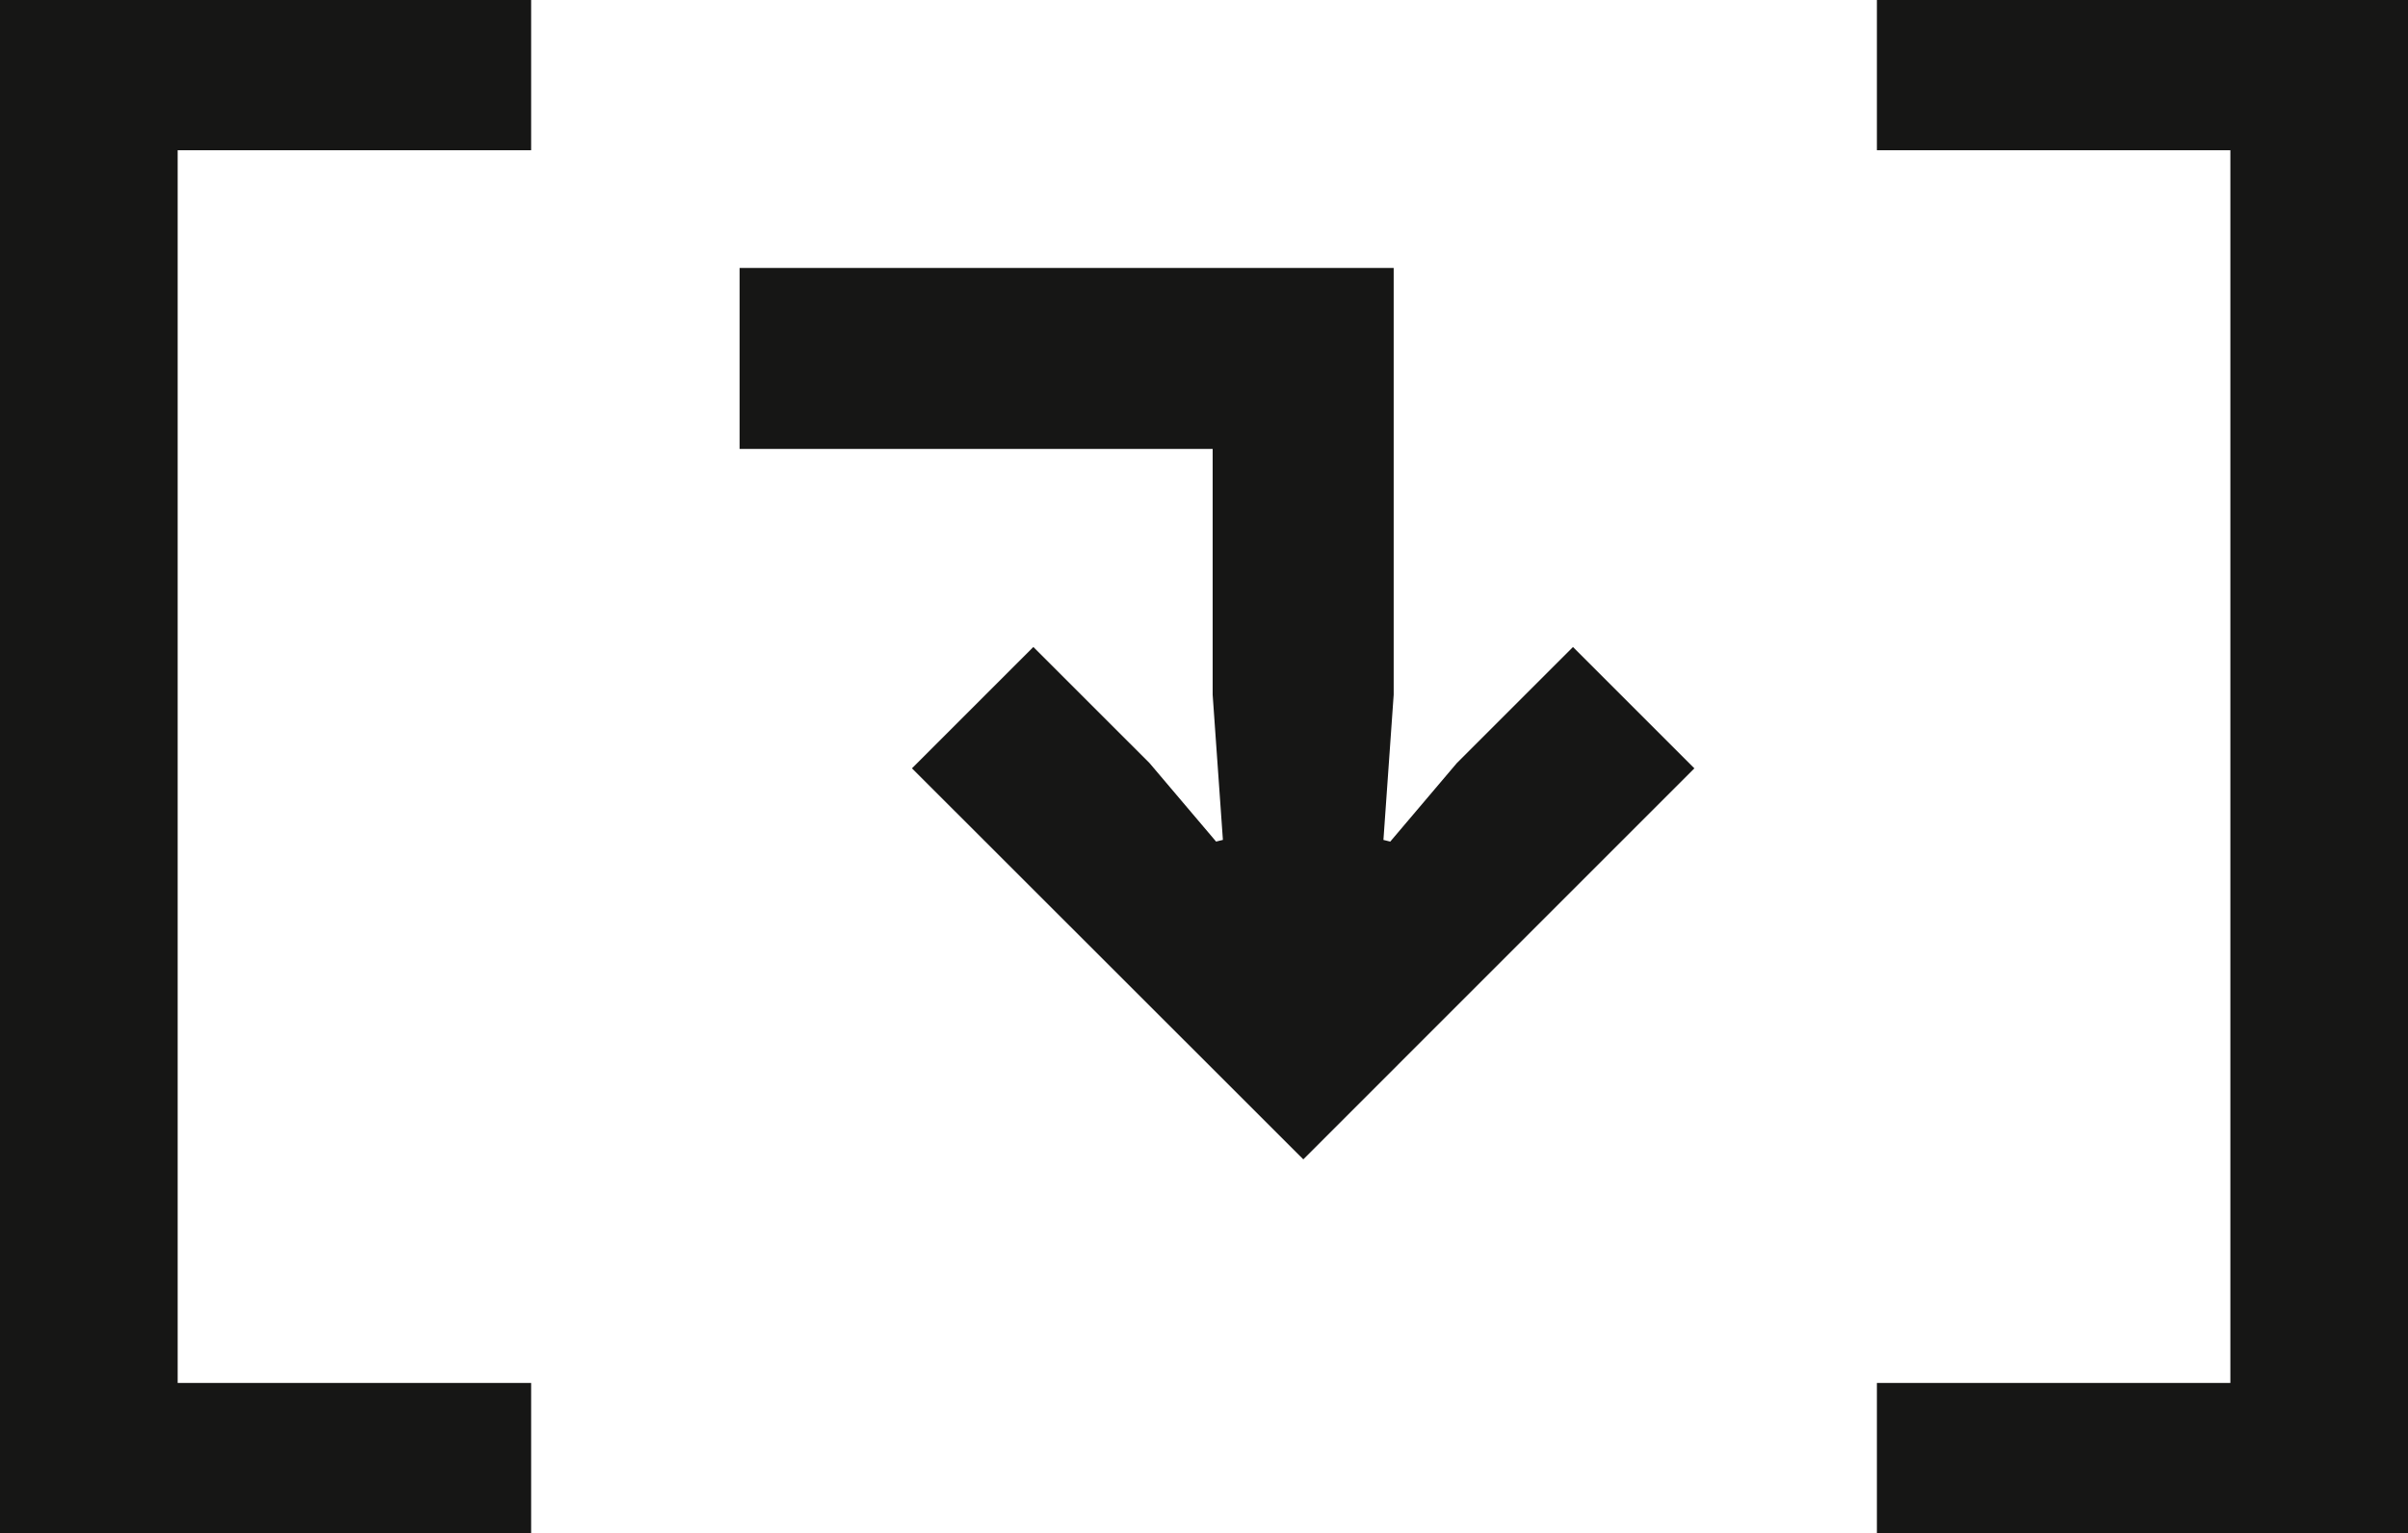 <svg xmlns="http://www.w3.org/2000/svg" width="67.443" height="42.953" viewBox="0 0 67.443 42.953"><g transform="translate(0)"><path d="M1550.391,5425.876v-42.953h14.876v4.209h-9.9v34.535h9.9v4.209Z" transform="translate(-1550.391 -5382.923)" fill="#161615"/><path d="M1758.787,5470.748l3.4-3.4,3.253,3.252,1.865,2.2.191-.047-.287-4.066V5461.8h-13.25v-5.07h18.32v11.958l-.287,4.066.191.047,1.865-2.2,3.253-3.252,3.4,3.4-10.953,10.954Z" transform="translate(-1733.245 -5449.223)" fill="#161615"/><path d="M2081.937,5382.923v42.953h-14.875v-4.209h9.9v-34.535h-9.9v-4.209Z" transform="translate(-2014.494 -5382.923)" fill="#161615"/></g></svg>